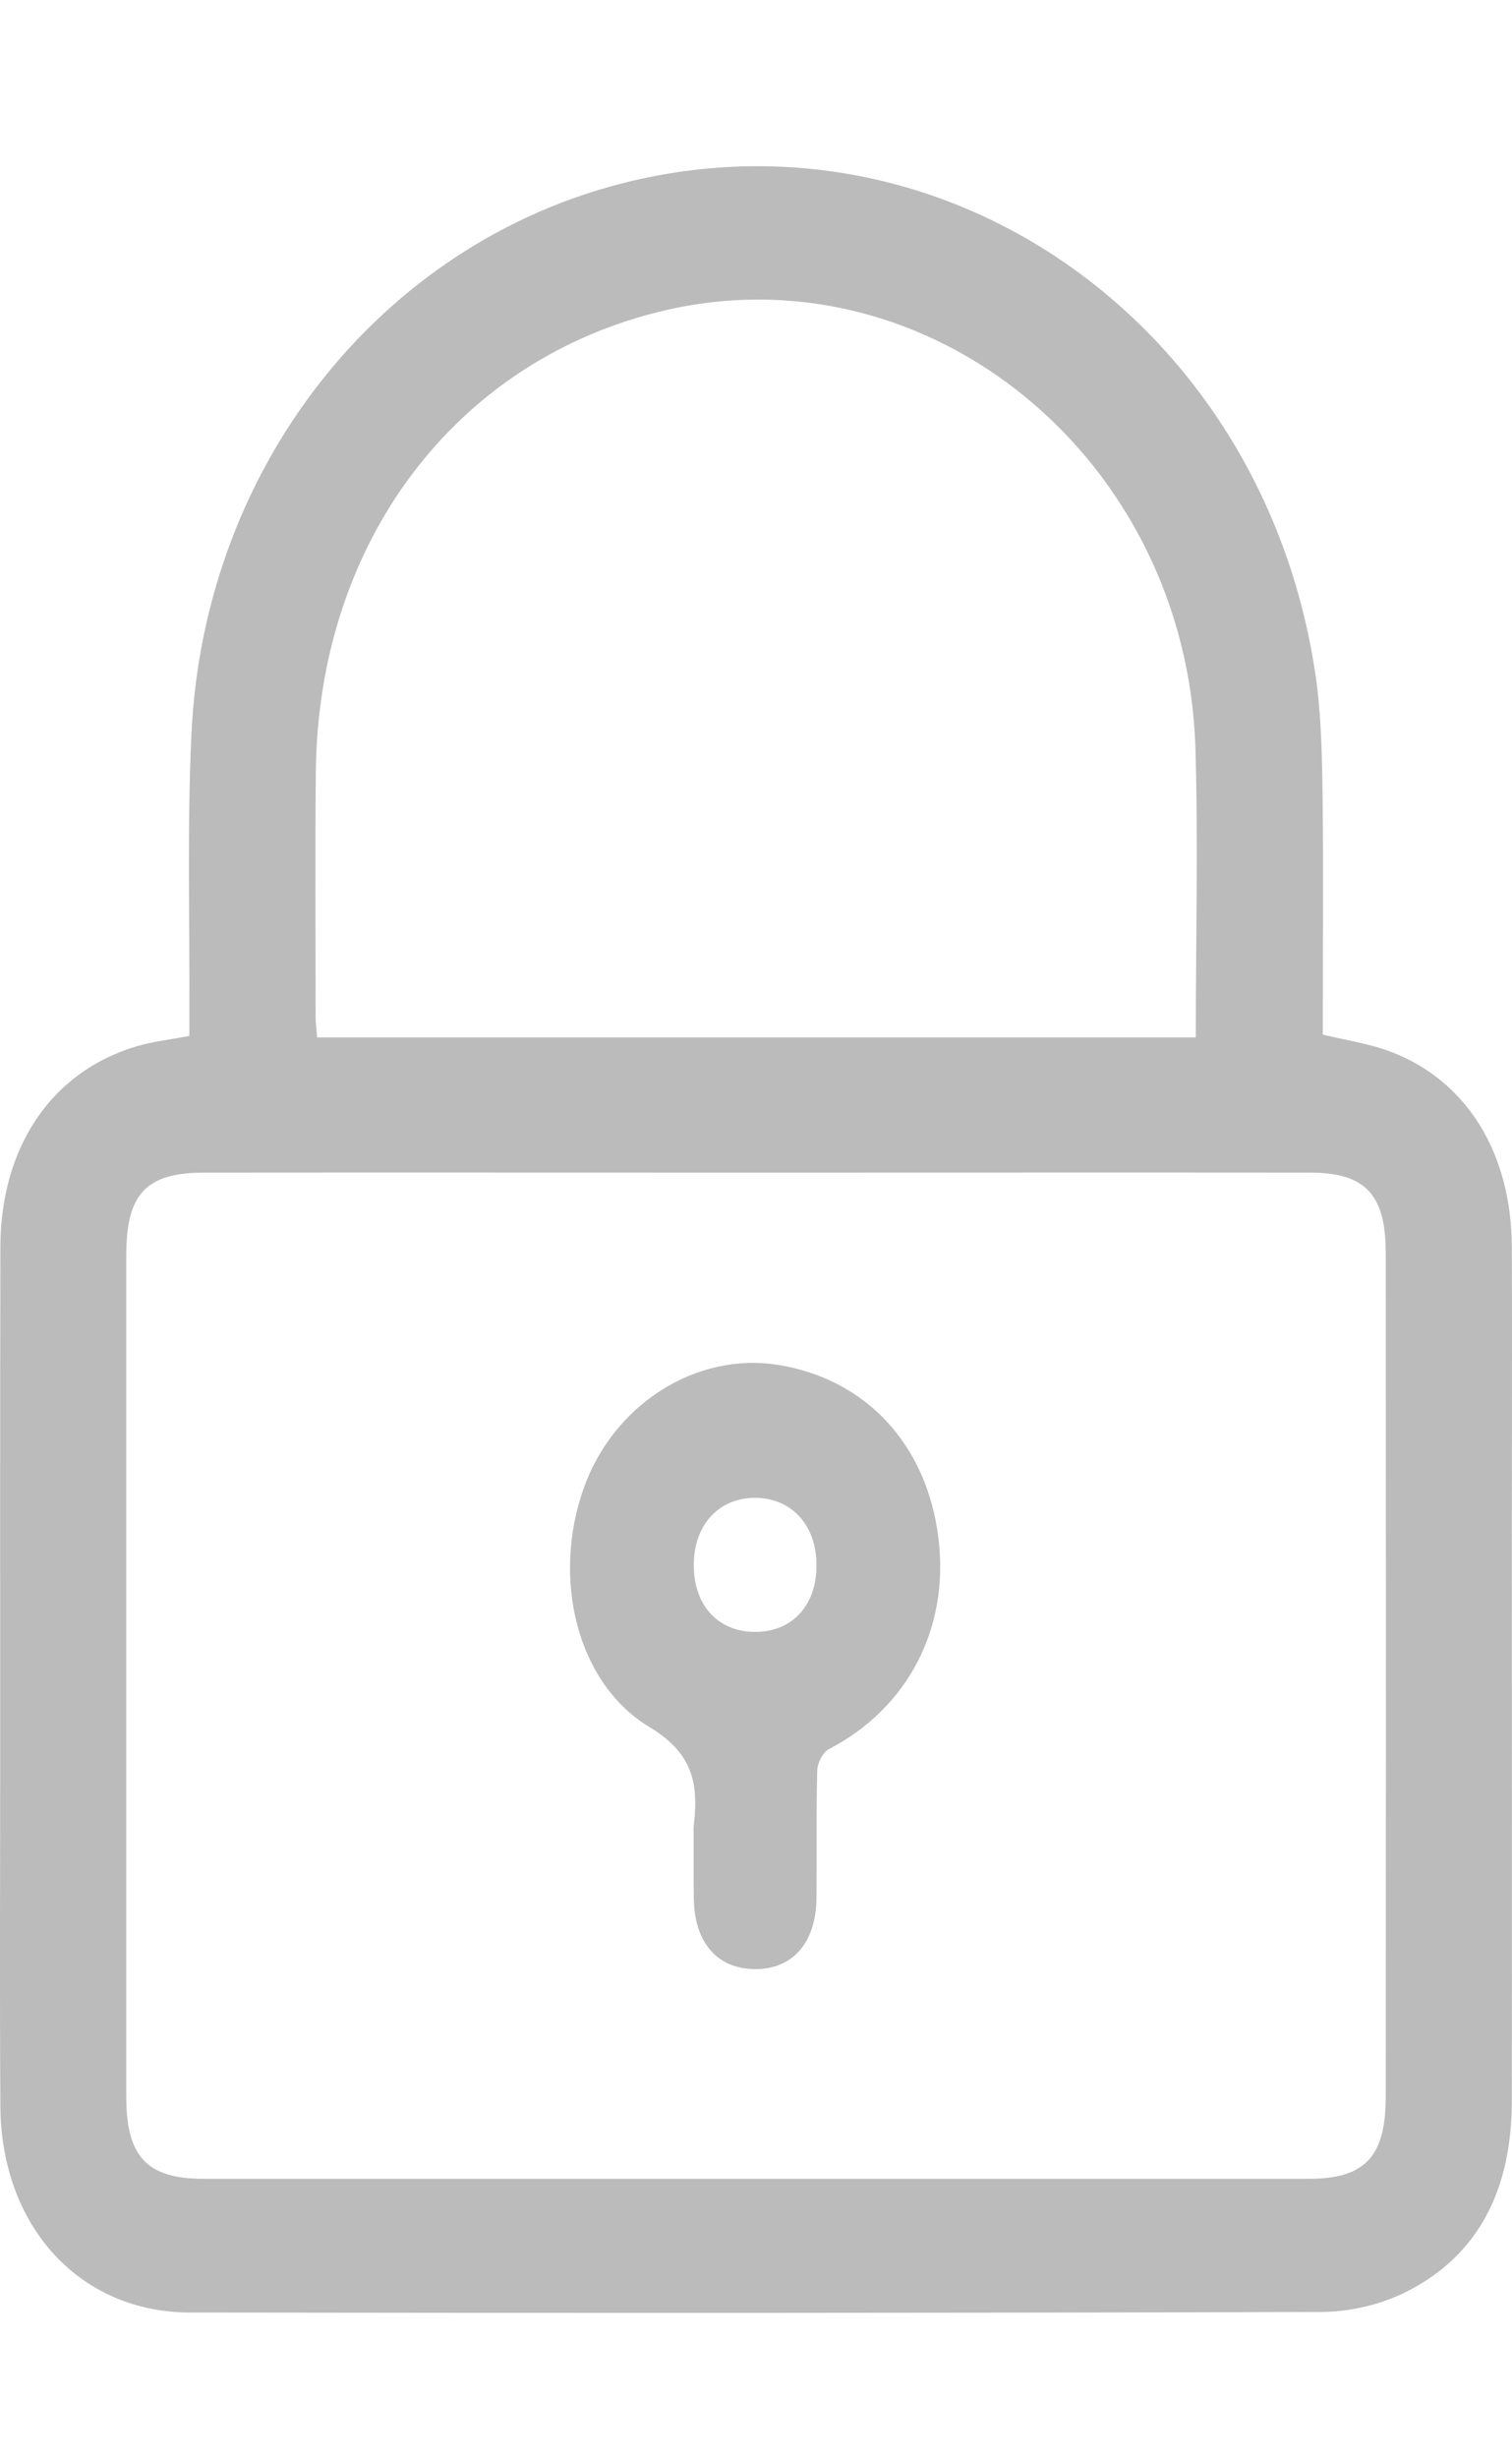<svg width="8" height="13" viewBox="0 0 8 13" fill="none" xmlns="http://www.w3.org/2000/svg">
<path fill-rule="evenodd" clip-rule="evenodd" d="M1.002 5.478C1.002 5.433 1.002 5.387 1.002 5.341C1.004 4.855 0.99 4.367 1.013 3.882C1.08 2.435 2.058 1.237 3.391 0.946C5.072 0.579 6.685 1.756 6.958 3.554C6.988 3.751 6.994 3.953 6.997 4.152C7.003 4.552 6.999 4.953 6.999 5.353C6.999 5.395 6.999 5.438 6.999 5.471C7.13 5.503 7.251 5.52 7.364 5.564C7.763 5.718 7.997 6.1 7.999 6.593C8.001 7.123 7.999 7.653 7.999 8.183C7.999 9.16 8 10.138 7.999 11.115C7.998 11.569 7.83 11.927 7.434 12.123C7.301 12.188 7.143 12.225 6.997 12.226C4.999 12.232 3.001 12.232 1.004 12.229C0.421 12.228 0.006 11.773 0.002 11.139C-0.002 10.519 0.001 9.898 0.001 9.278C0.001 8.383 -0 7.489 0.002 6.594C0.003 6.065 0.274 5.667 0.72 5.534C0.805 5.508 0.893 5.499 1.002 5.478ZM4 6.201C3.027 6.201 2.054 6.2 1.081 6.201C0.774 6.201 0.668 6.312 0.668 6.638C0.668 8.121 0.668 9.605 0.668 11.088C0.668 11.405 0.778 11.522 1.076 11.522C3.025 11.522 4.975 11.522 6.925 11.522C7.222 11.522 7.332 11.405 7.332 11.088C7.333 9.601 7.333 8.113 7.332 6.626C7.332 6.315 7.223 6.201 6.93 6.201C5.953 6.2 4.977 6.201 4 6.201ZM6.327 5.486C6.327 4.967 6.34 4.46 6.325 3.955C6.277 2.423 4.913 1.309 3.507 1.644C2.409 1.905 1.682 2.869 1.671 4.084C1.667 4.516 1.67 4.947 1.67 5.379C1.67 5.413 1.675 5.447 1.678 5.486C3.229 5.486 4.771 5.486 6.327 5.486Z" fill="#BBBBBB"/>
<path fill-rule="evenodd" clip-rule="evenodd" d="M3.67 9.709C3.67 9.689 3.668 9.669 3.671 9.65C3.699 9.419 3.656 9.265 3.436 9.133C3.049 8.899 2.921 8.345 3.087 7.874C3.244 7.427 3.683 7.148 4.118 7.218C4.583 7.293 4.904 7.64 4.965 8.132C5.025 8.611 4.802 9.034 4.385 9.25C4.354 9.266 4.325 9.323 4.324 9.362C4.318 9.586 4.322 9.811 4.32 10.035C4.319 10.273 4.193 10.416 3.992 10.413C3.794 10.411 3.674 10.271 3.671 10.04C3.669 9.929 3.67 9.819 3.67 9.709ZM3.992 8.63C4.189 8.631 4.319 8.493 4.32 8.281C4.322 8.069 4.191 7.923 3.999 7.921C3.805 7.919 3.672 8.062 3.671 8.273C3.669 8.487 3.797 8.628 3.992 8.63Z" fill="#BBBBBB"/>
</svg>
